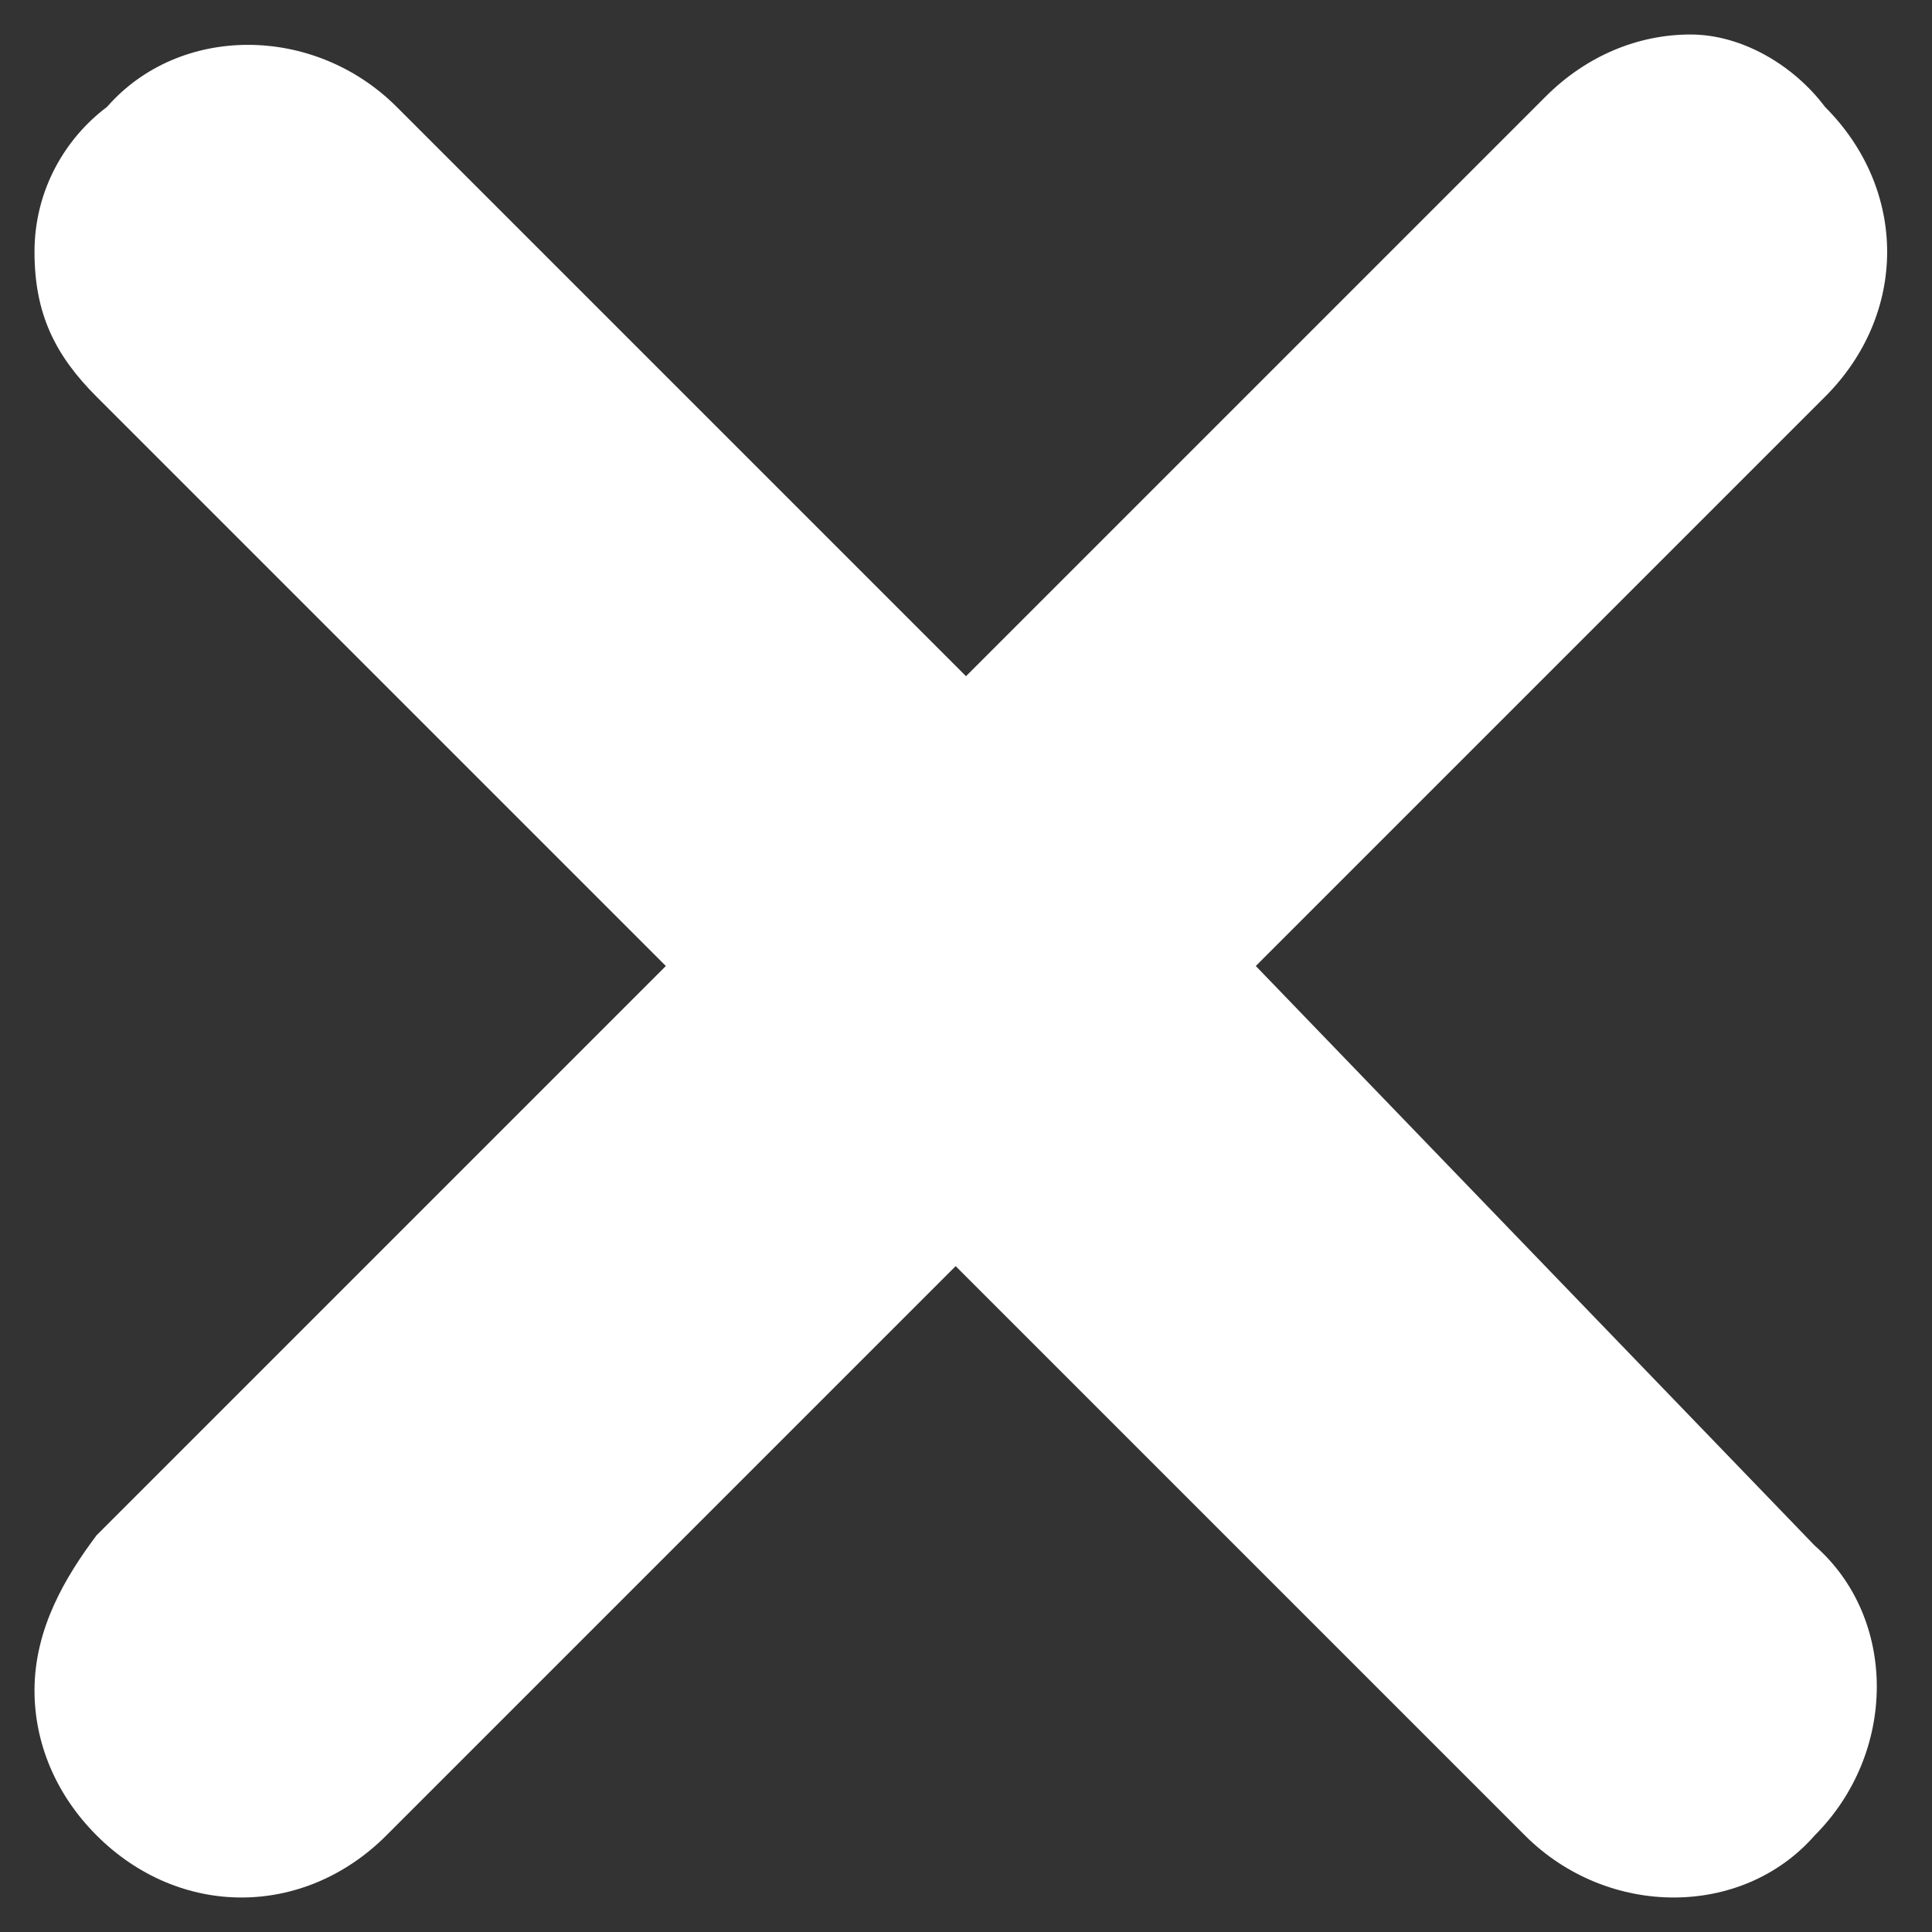 <svg width="14" height="14" viewBox="0 0 14 14" fill="none" xmlns="http://www.w3.org/2000/svg">
<rect x="0" y="0" width="14" height="14" fill="#333333" stroke="none"/>
<path d="M9.1 7L13.225 2.875C13.825 2.275 13.825 1.375 13.225 0.775C13 0.475 12.625 0.25 12.25 0.25C11.875 0.25 11.5 0.4 11.2 0.7L7 4.9L2.875 0.775C2.275 0.175 1.3 0.175 0.775 0.775C0.475 1 0.25 1.375 0.25 1.825C0.25 2.275 0.4 2.575 0.7 2.875L4.825 7L0.7 11.125C0.475 11.425 0.25 11.8 0.25 12.25C0.25 12.625 0.4 13 0.7 13.3C1 13.6 1.375 13.75 1.75 13.75C2.125 13.75 2.5 13.6 2.8 13.3L6.925 9.175L11.05 13.3C11.65 13.9 12.625 13.9 13.15 13.3C13.75 12.7 13.75 11.725 13.15 11.2L9.1 7Z" fill="#fff"/>
</svg>
